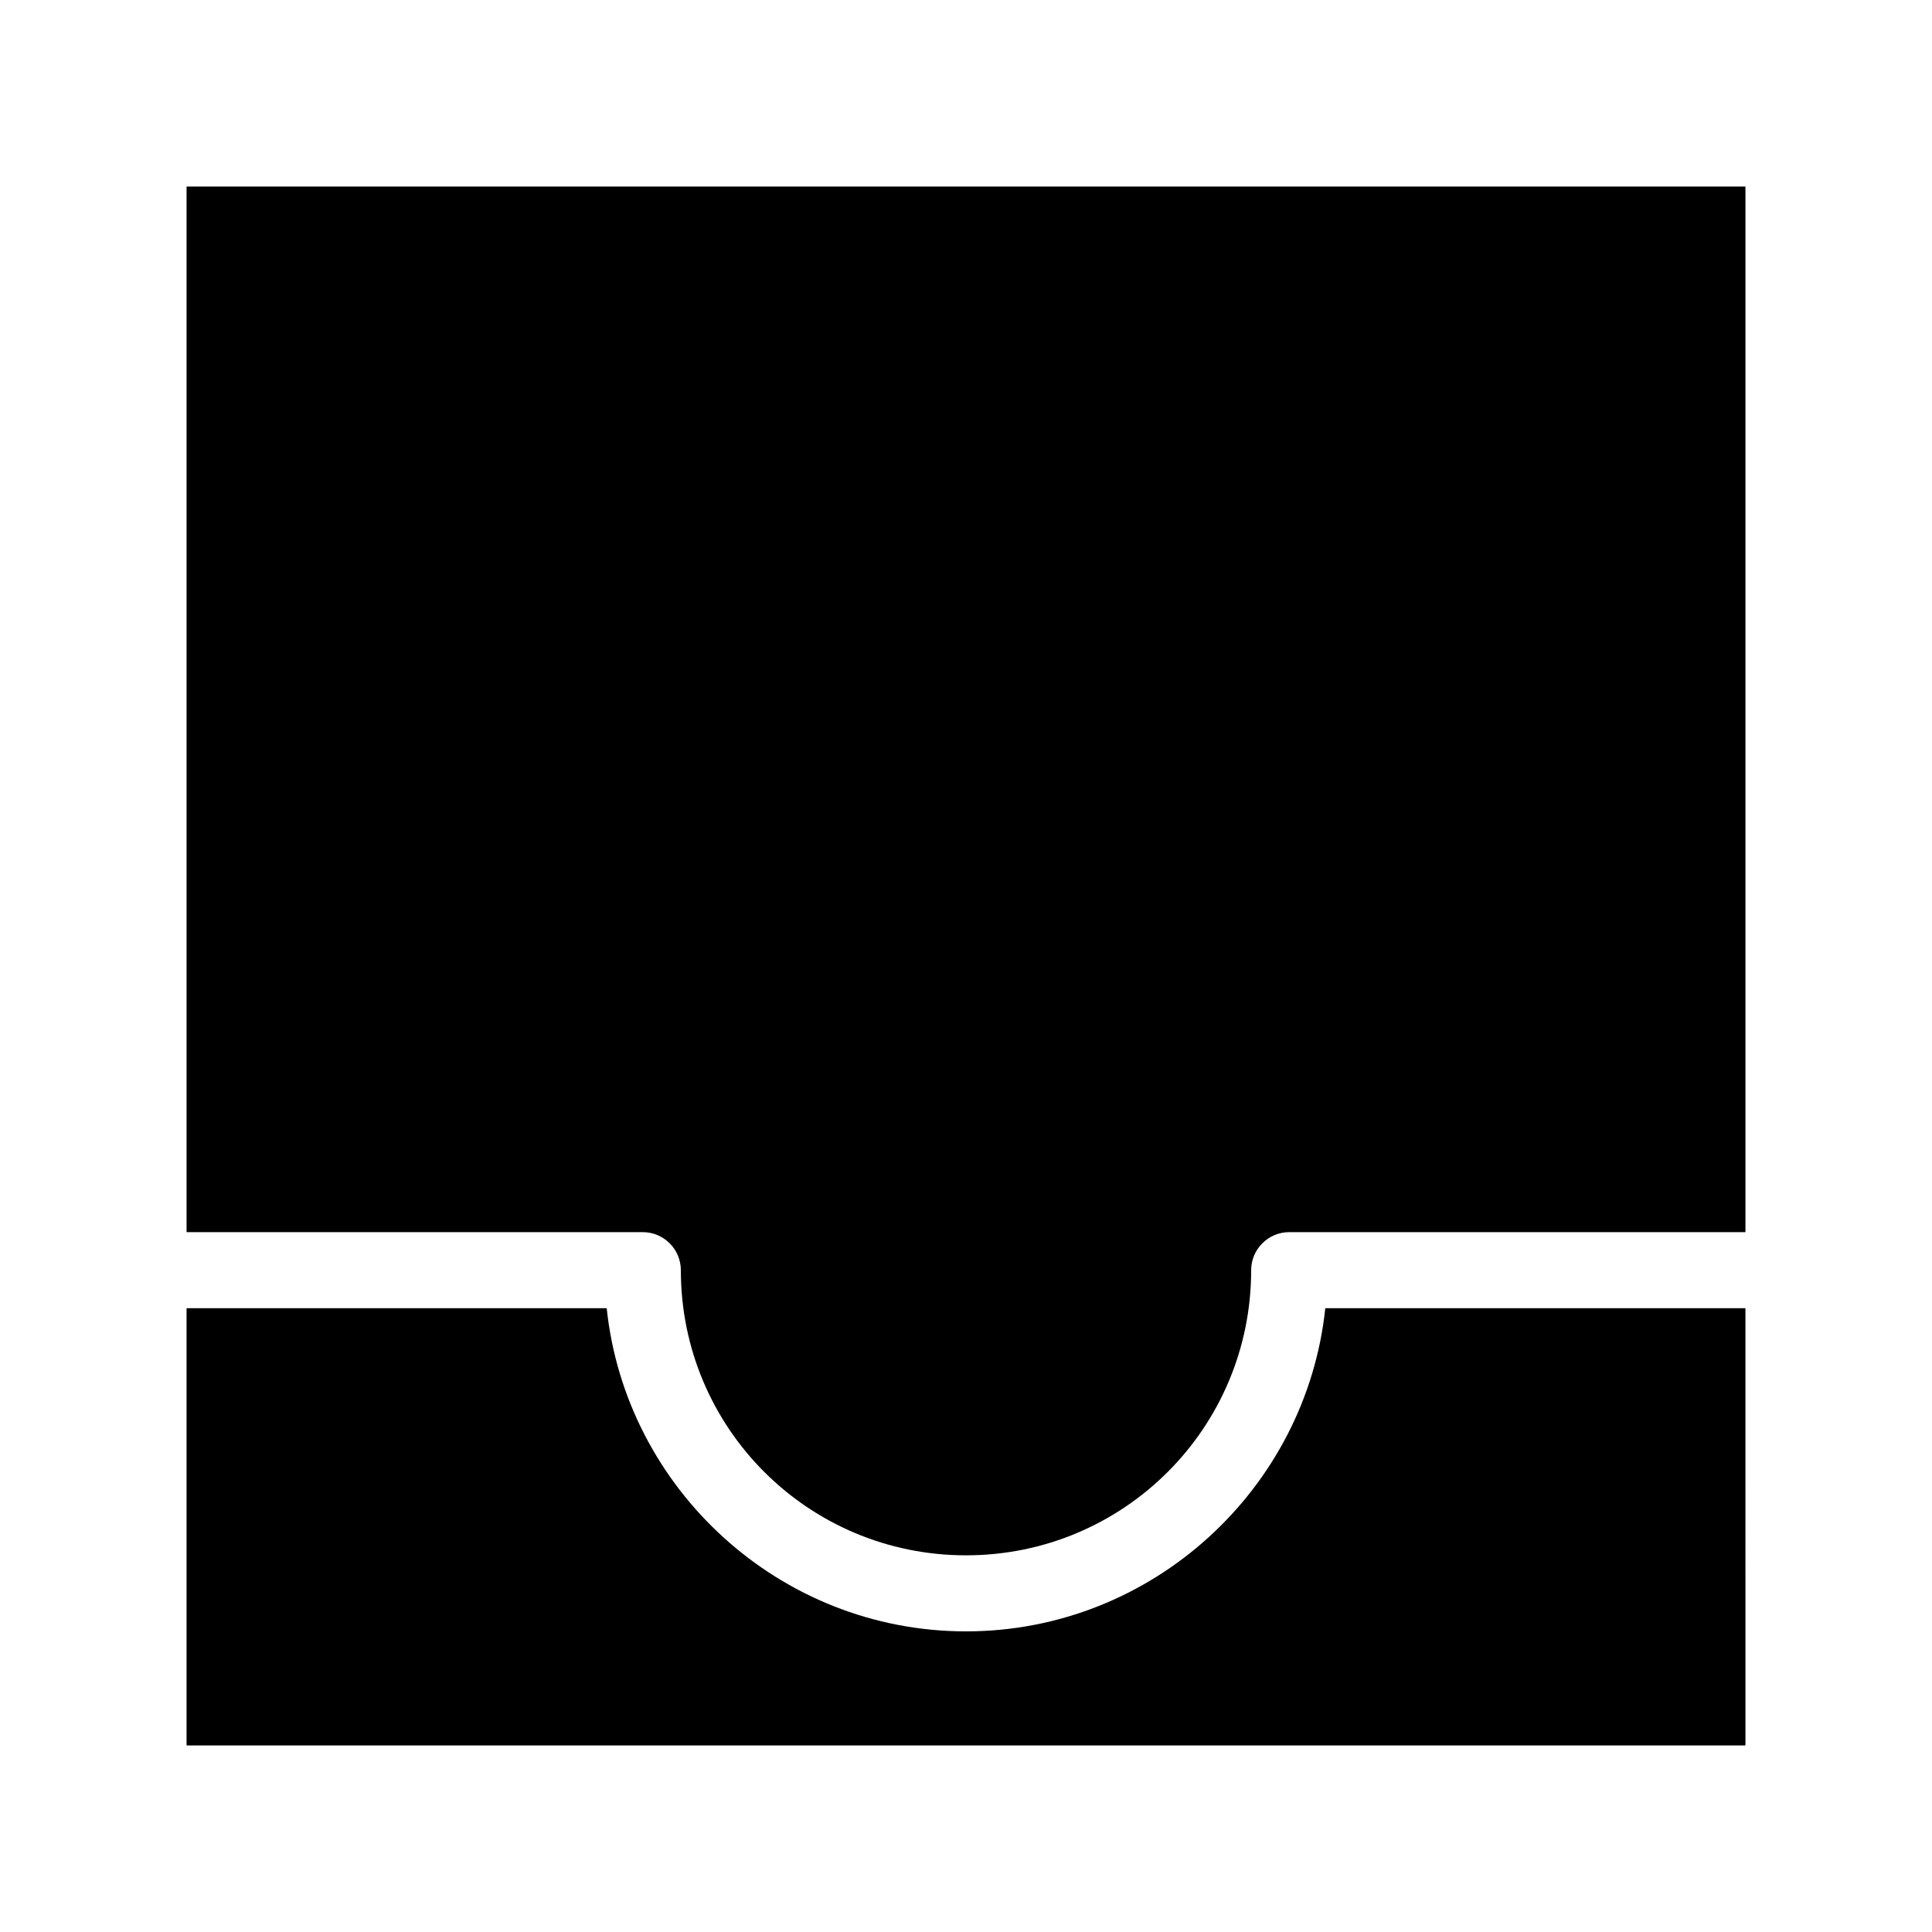 <?xml version="1.0" encoding="UTF-8"?>
<!-- Uploaded to: ICON Repo, www.svgrepo.com, Generator: ICON Repo Mixer Tools -->
<svg fill="#000000" width="800px" height="800px" version="1.1" viewBox="144 144 512 512" xmlns="http://www.w3.org/2000/svg">
 <path d="m606.56 193.44v277.09h-120.91c-5.543 0-10.078 4.535-10.078 10.078 0 41.816-33.754 75.57-75.57 75.57s-75.57-33.754-75.57-75.57c0-5.543-4.535-10.078-10.078-10.078h-120.91v-277.09zm-206.56 382.89c-49.375 0-90.184-37.785-95.219-85.648h-111.34v115.88h413.12l-0.004-115.88h-111.34c-5.039 47.863-45.848 85.648-95.219 85.648z"/>
</svg>